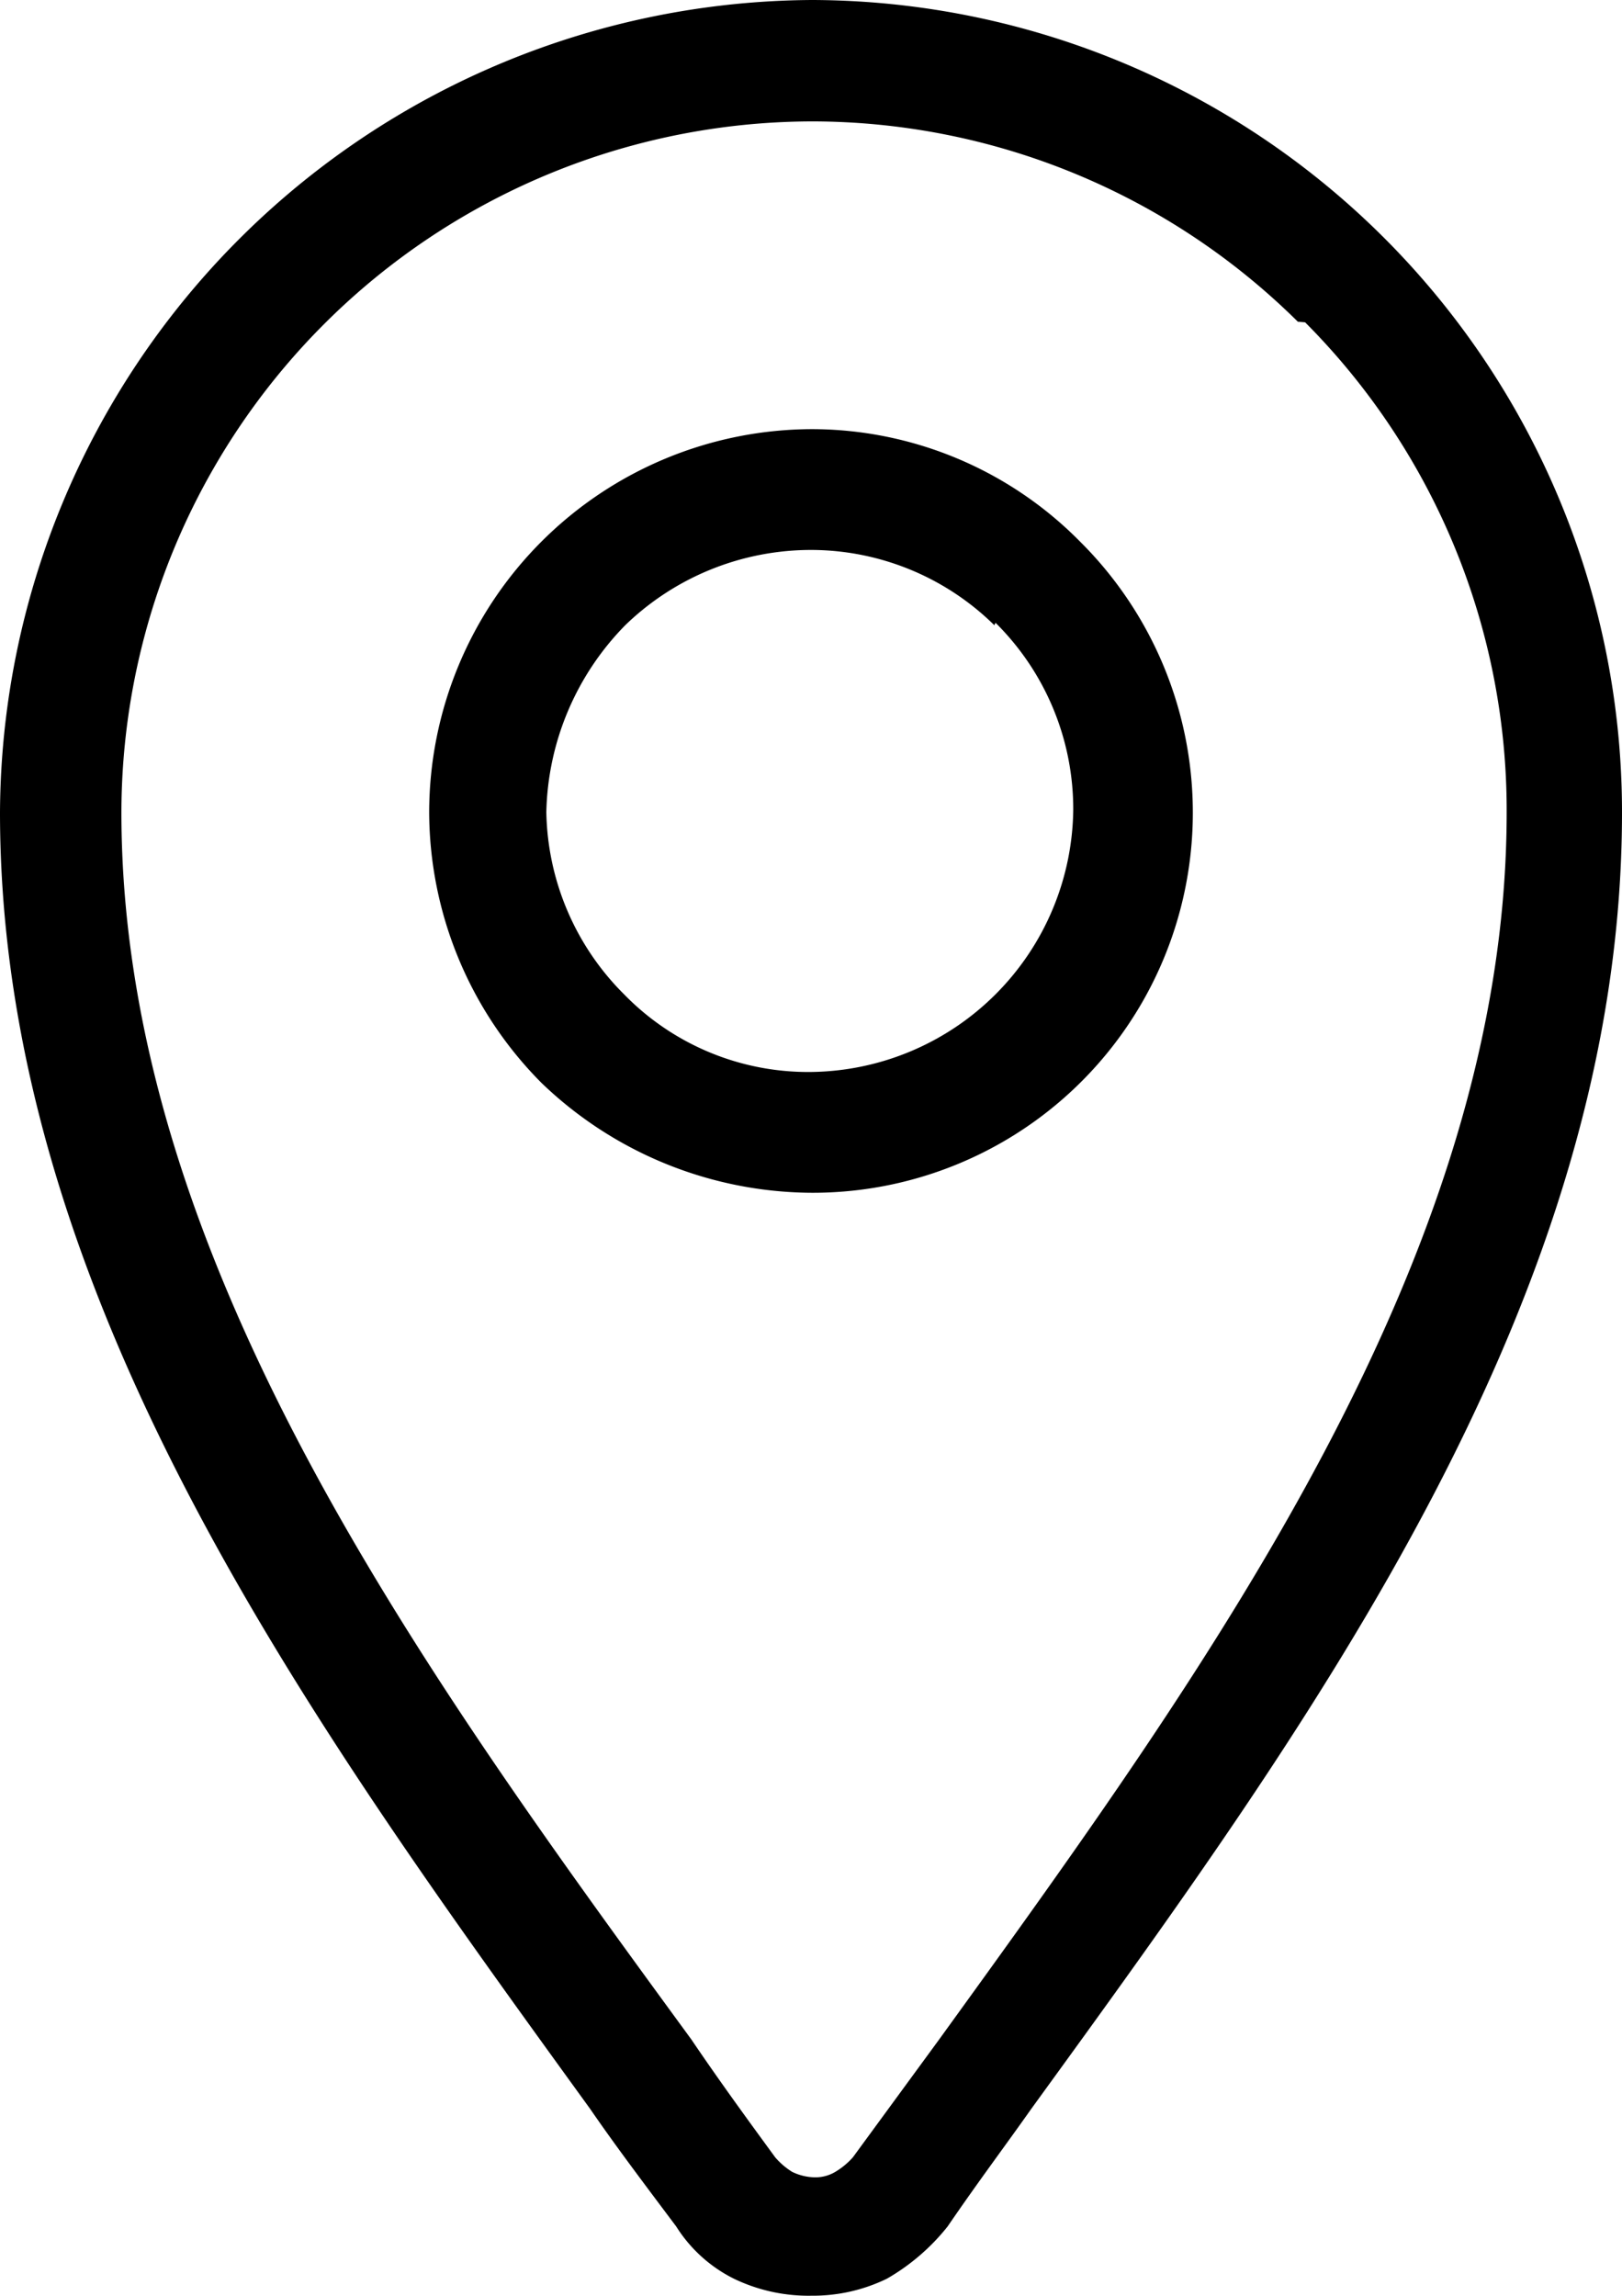 <svg xmlns="http://www.w3.org/2000/svg" viewBox="0 0 26.72 37.82">
    <path d="M13.38,0A13.38,13.38,0,0,1,26.72,13.38c0,8-5.08,14.95-9.73,21.36-.43.61-.86,1.18-1.38,1.94a3.51,3.51,0,0,1-1,.86,2.78,2.78,0,0,1-1.24.28,2.83,2.83,0,0,1-1.28-.28,2.37,2.37,0,0,1-.95-.86c-.57-.76-1-1.33-1.42-1.94C5.08,28.33,0,21.35,0,13.38A13.45,13.45,0,0,1,13.38,0Zm0,7.07a6.21,6.21,0,0,1,4.41,1.85,6.29,6.29,0,0,1,1.86,4.46,6.26,6.26,0,0,1-6.27,6.27,6.46,6.46,0,0,1-4.46-1.81,6.35,6.35,0,0,1-1.85-4.46,6.32,6.32,0,0,1,6.31-6.31Zm3,3.23a4.31,4.31,0,0,0-3-1.24A4.4,4.4,0,0,0,10.3,10.3,4.53,4.53,0,0,0,9,13.38a4.34,4.34,0,0,0,1.28,3,4.23,4.23,0,0,0,3.08,1.28,4.37,4.37,0,0,0,4.32-4.32,4.32,4.32,0,0,0-1.28-3.08Zm5-5A11.38,11.38,0,0,0,13.38,2,11.4,11.4,0,0,0,2,13.38c0,7.31,4.88,14.05,9.39,20.22.48.71,1,1.42,1.38,1.94a1.2,1.2,0,0,0,.28.24.89.89,0,0,0,.38.09.64.64,0,0,0,.33-.09,1.23,1.23,0,0,0,.29-.24l1.42-1.94c4.46-6.17,9.35-12.91,9.35-20.22a11.39,11.39,0,0,0-3.32-8.07Z" />
</svg>